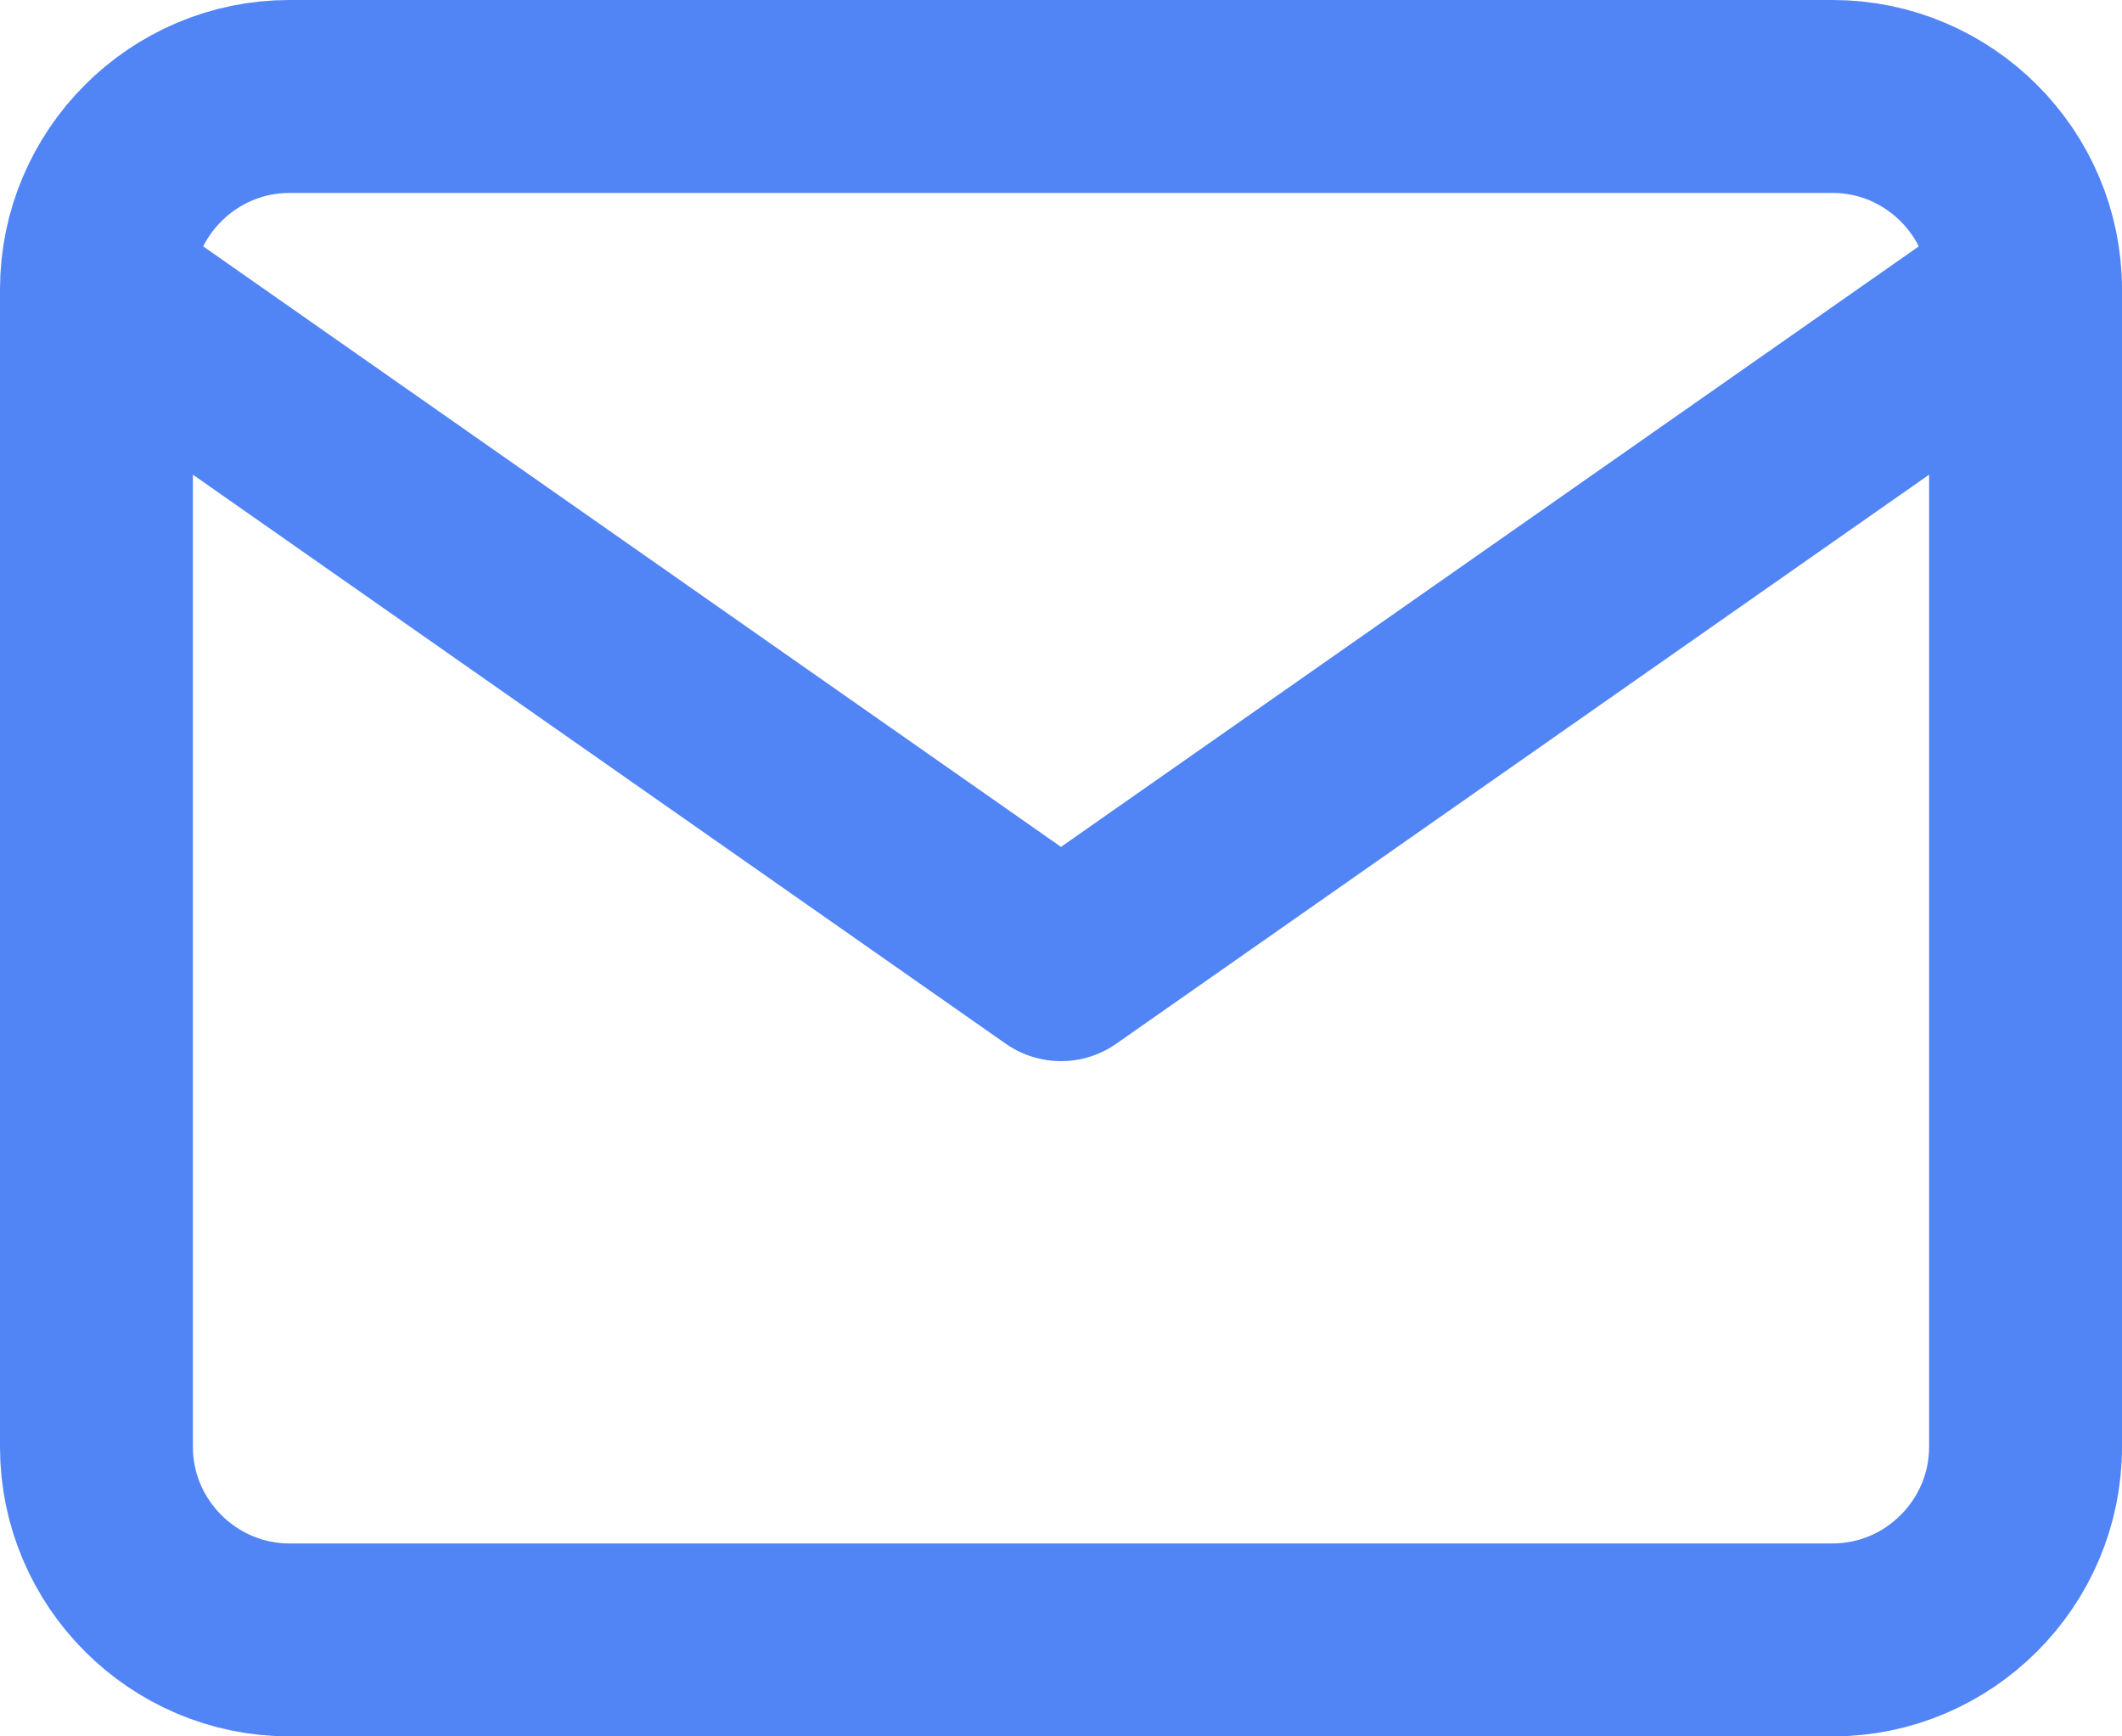 <?xml version="1.0" encoding="UTF-8"?> <svg xmlns="http://www.w3.org/2000/svg" width="22" height="18" viewBox="0 0 22 18" fill="none"> <path d="M21 3C21 1.9 20.1 1 19 1H3C1.9 1 1 1.9 1 3M21 3V15C21 16.1 20.1 17 19 17H3C1.9 17 1 16.1 1 15V3M21 3L11 10L1 3" stroke="#5184F5" stroke-width="2" stroke-linecap="round" stroke-linejoin="round"></path> </svg> 